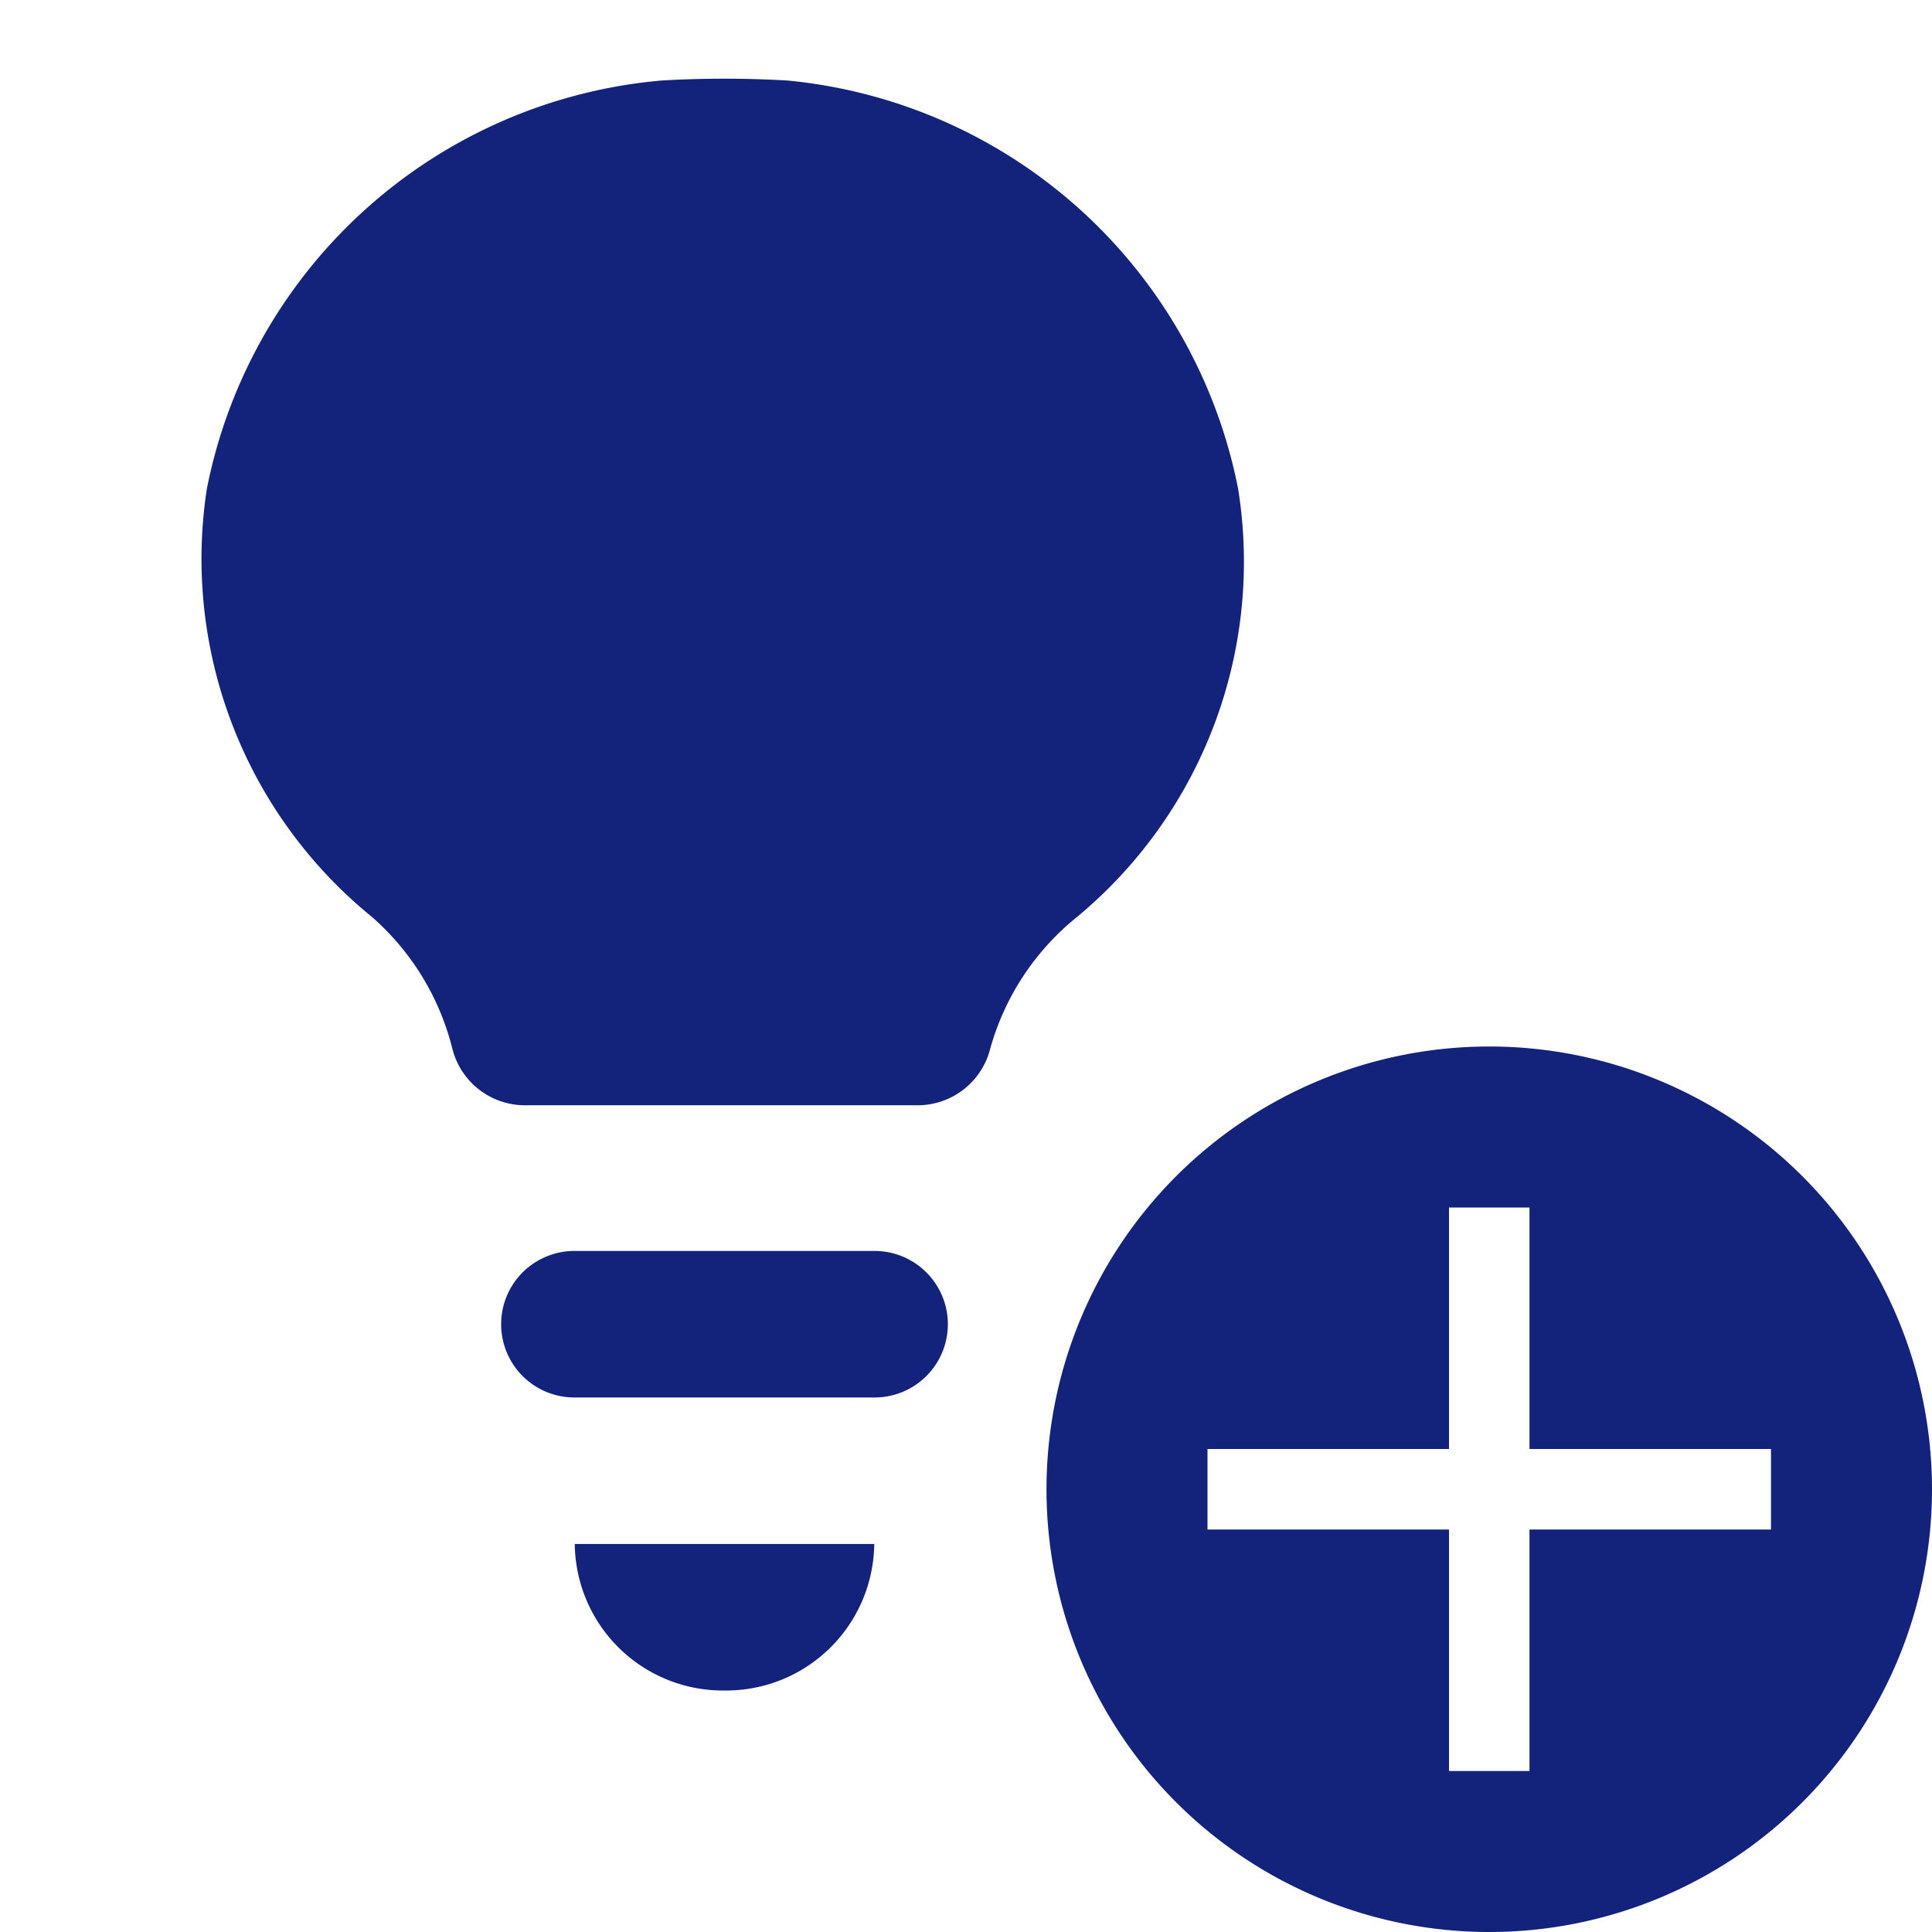 <?xml version="1.0" standalone="no"?><!DOCTYPE svg PUBLIC "-//W3C//DTD SVG 1.1//EN" "http://www.w3.org/Graphics/SVG/1.1/DTD/svg11.dtd"><svg t="1730699781724" class="icon" viewBox="0 0 1024 1024" version="1.1" xmlns="http://www.w3.org/2000/svg" p-id="4882" xmlns:xlink="http://www.w3.org/1999/xlink" width="40" height="40"><path d="M789.333 554.667a234.667 234.667 0 1 0 234.667 234.667 234.667 234.667 0 0 0-234.667-234.667z m149.333 256h-128v128h-42.667v-128h-128v-42.667h128v-128h42.667v128h128zM463.36 663.04H304.64a38.827 38.827 0 1 0 0 77.653h158.72a38.827 38.827 0 1 0 0-77.653zM570.88 485.973a244.48 244.48 0 0 0 85.333-226.987A269.653 269.653 0 0 0 417.28 42.667a577.28 577.28 0 0 0-66.56 0 269.653 269.653 0 0 0-241.067 216.32 244.48 244.48 0 0 0 87.467 226.987 136.96 136.96 0 0 1 42.667 69.973 39.68 39.68 0 0 0 38.827 29.867h207.36a39.68 39.68 0 0 0 38.827-29.867 136.96 136.96 0 0 1 46.08-69.973zM384 896a78.507 78.507 0 0 0 79.36-77.653H304.64A78.507 78.507 0 0 0 384 896z" fill="#13227a" p-id="4883"></path></svg>